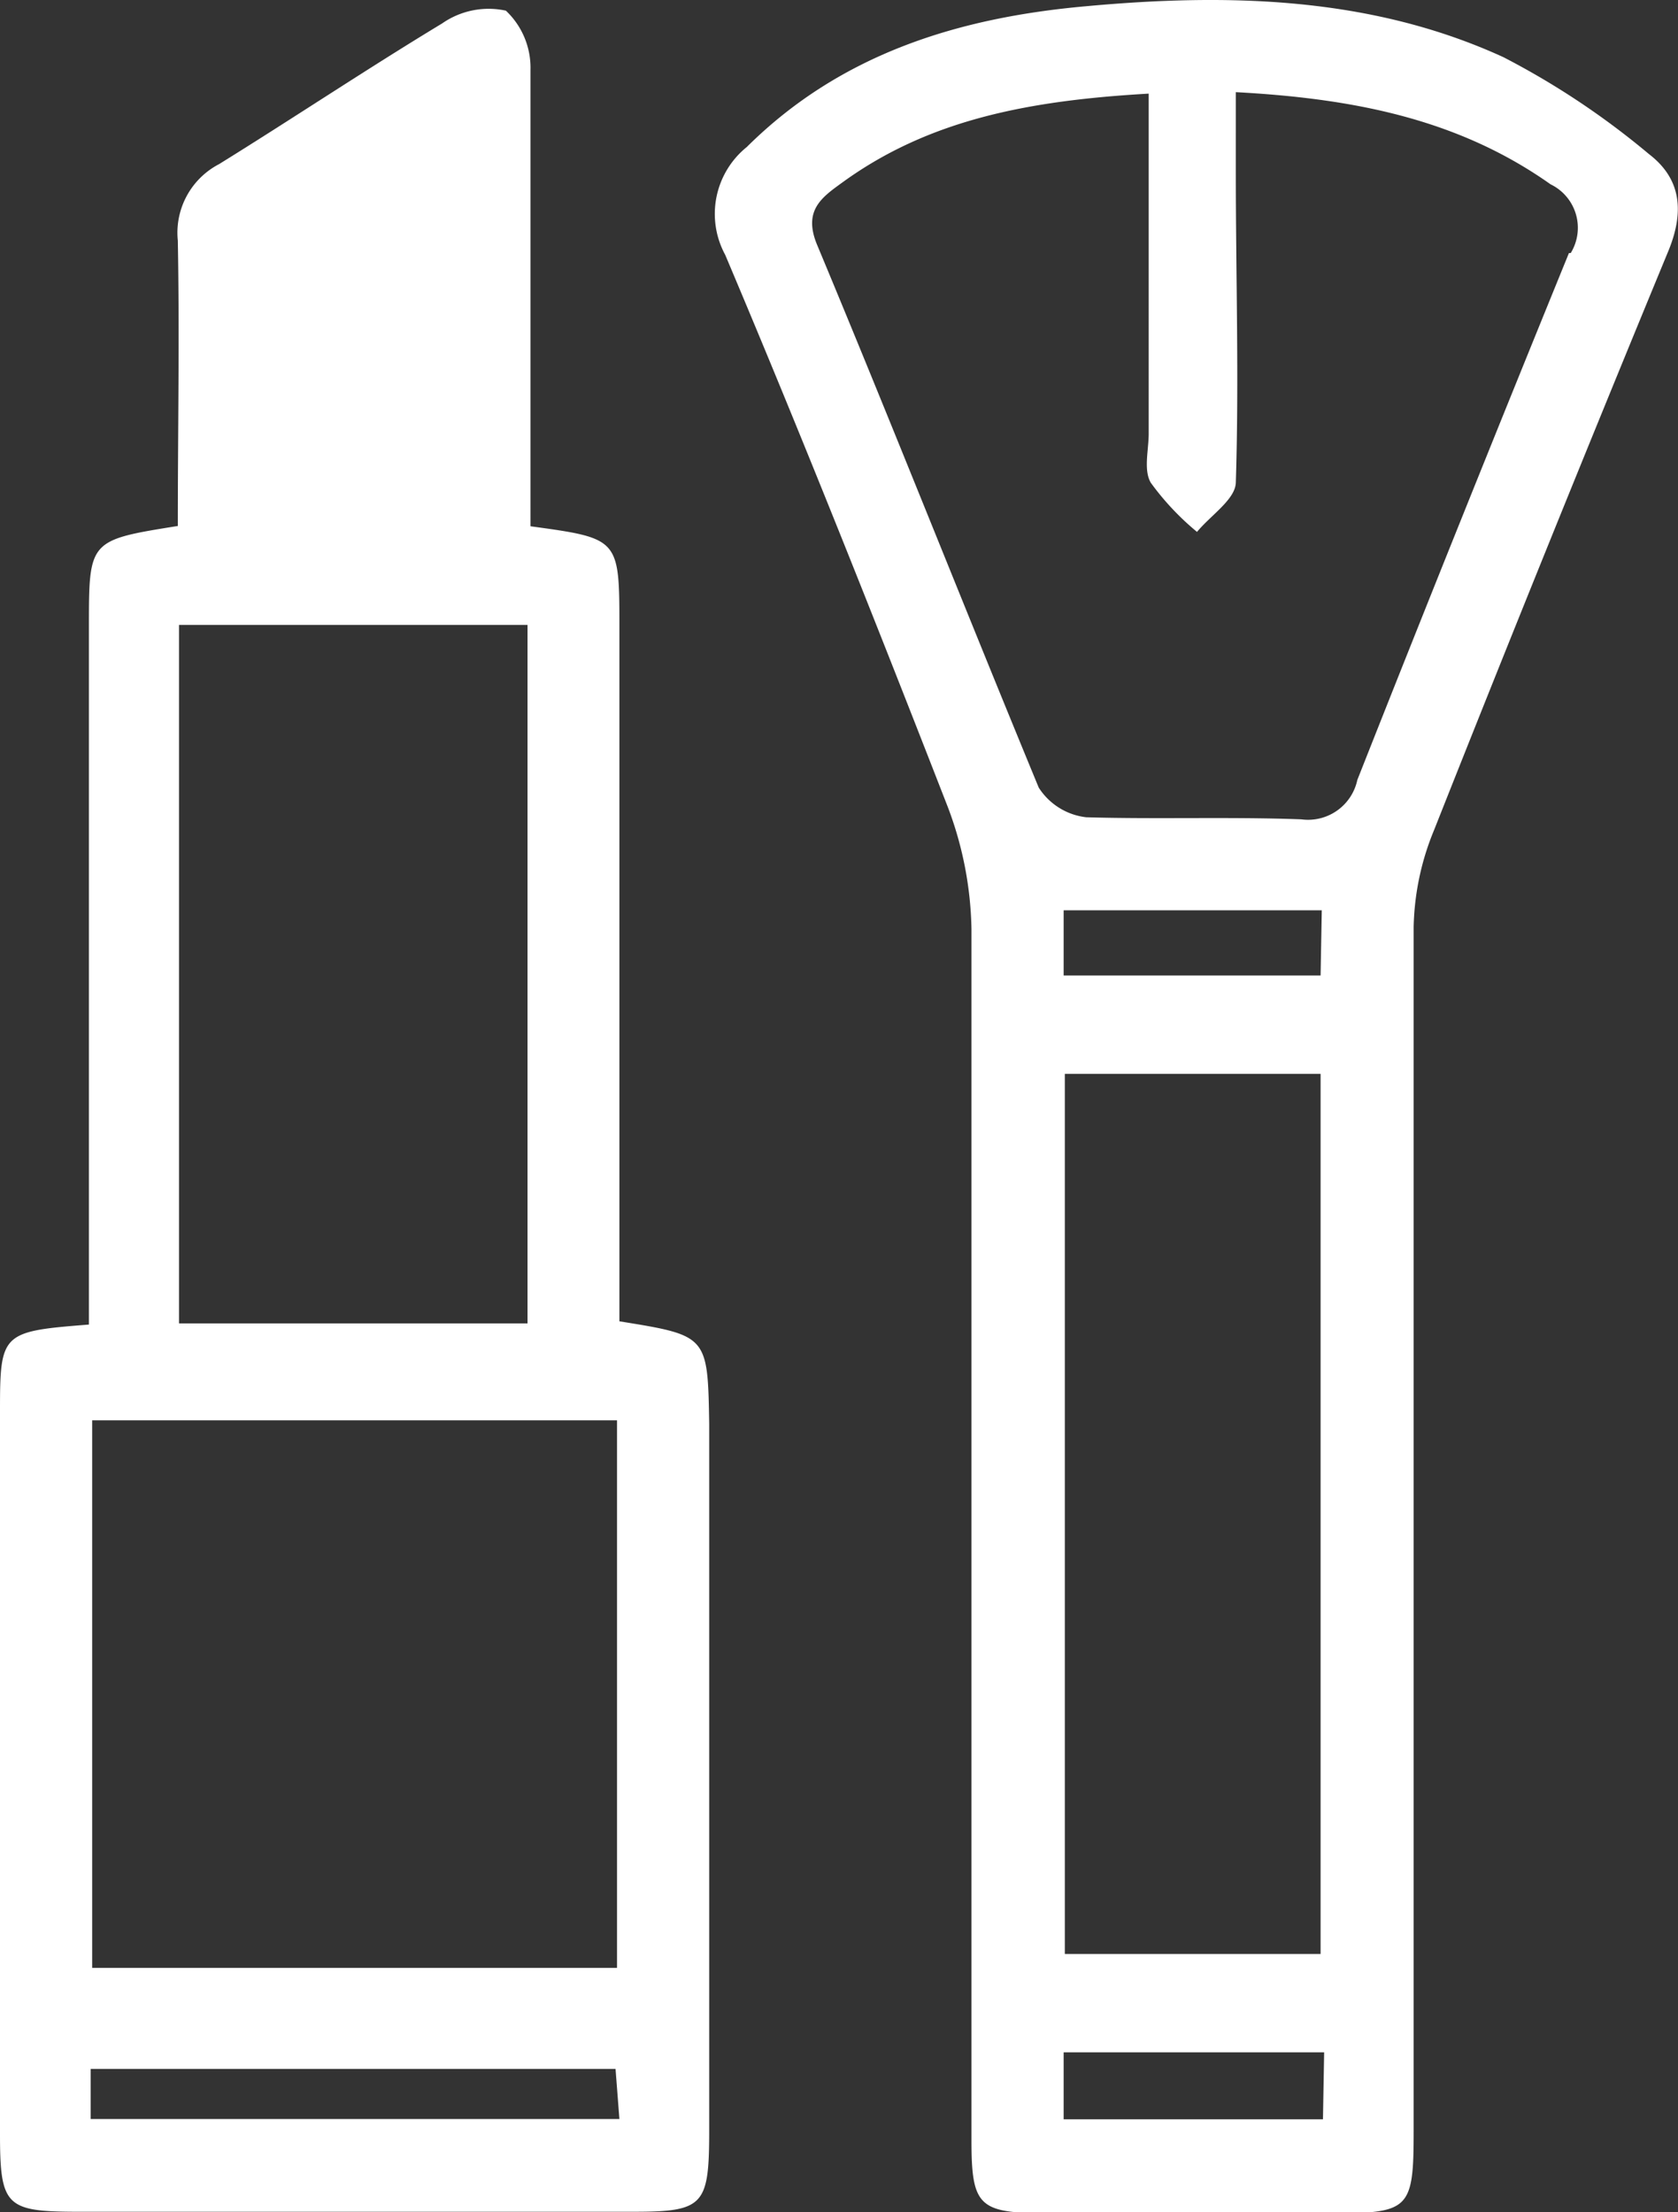 <svg id="Layer_1" data-name="Layer 1" xmlns="http://www.w3.org/2000/svg" viewBox="0 0 56.62 74.65"><rect x="0" y="0" width="56.62" height="74.65" fill="#333333" stroke="none"/><defs><style>.cls-1{fill:#fff;}</style></defs><title>MakeUp</title><path class="cls-1" d="M33.51,47.27V23.85c0-3,0-3-3-3.41V18.65c0-4.54,0-9.08,0-13.61a2.65,2.65,0,0,0-.83-2,2.74,2.74,0,0,0-2.15.43C25,5,22.5,6.67,20,8.22a2.61,2.61,0,0,0-1.39,2.58c.06,3.22,0,6.44,0,9.63-3,.48-3,.48-3,3.4V47.38c-2.94.23-3,.28-3,2.9q0,12.21,0,24.42c0,2.4.2,2.61,2.51,2.62H34c2.33,0,2.53-.22,2.54-2.6v-24C36.49,47.75,36.49,47.75,33.51,47.27ZM18.65,23.77H30.41V47.34H18.65ZM15.72,50.61H33.43V69.09H15.72Zm-.05,23.58V72.5H33.38l.13,1.69Z" transform="translate(-12.61 -2.68)"/><path class="cls-1" d="M68.25,7.88a26.72,26.72,0,0,0-4.91-3.27c-4.47-2.05-9.29-2.16-14.08-1.72C45,3.27,41,4.47,37.81,7.64a2.9,2.9,0,0,0-.73,3.64c2.61,6.17,5.08,12.39,7.51,18.63a12.17,12.17,0,0,1,.8,4.13c0,1.66,0,3.33,0,5,0,5,0,10,0,15,0,7,0,13.92,0,20.87,0,2.21.25,2.45,2.48,2.46,3.24,0,6.47,0,9.7,0,2.6,0,2.74-.14,2.74-2.76q0-20.33,0-40.64A9,9,0,0,1,61,30.69q3.87-9.77,7.88-19.48C69.45,9.86,69.36,8.73,68.25,7.88Zm-11,66.32H48.5V71.94h8.79Zm-.08-38.6H48.5V33.4h8.71Zm0,3.32v29.7H48.54V38.92Zm8.38-27.7C63.15,17.11,60.78,23,58.41,29a1.7,1.7,0,0,1-1.89,1.33c-2.42-.09-4.84,0-7.26-.07a2.2,2.2,0,0,1-1.6-1C45.12,23.11,42.71,17,40.18,10.94c-.48-1.16.16-1.6.85-2.1,2.93-2.13,6.31-2.77,10.34-3V17.31c0,.56-.18,1.23.07,1.66A9,9,0,0,0,53,20.63c.46-.56,1.3-1.1,1.31-1.67.11-3.48,0-7,0-10.43V5.79c3.9.21,7.47.88,10.62,3.11A1.63,1.63,0,0,1,65.61,11.22Z" transform="translate(-12.61 -2.68)"/></svg>